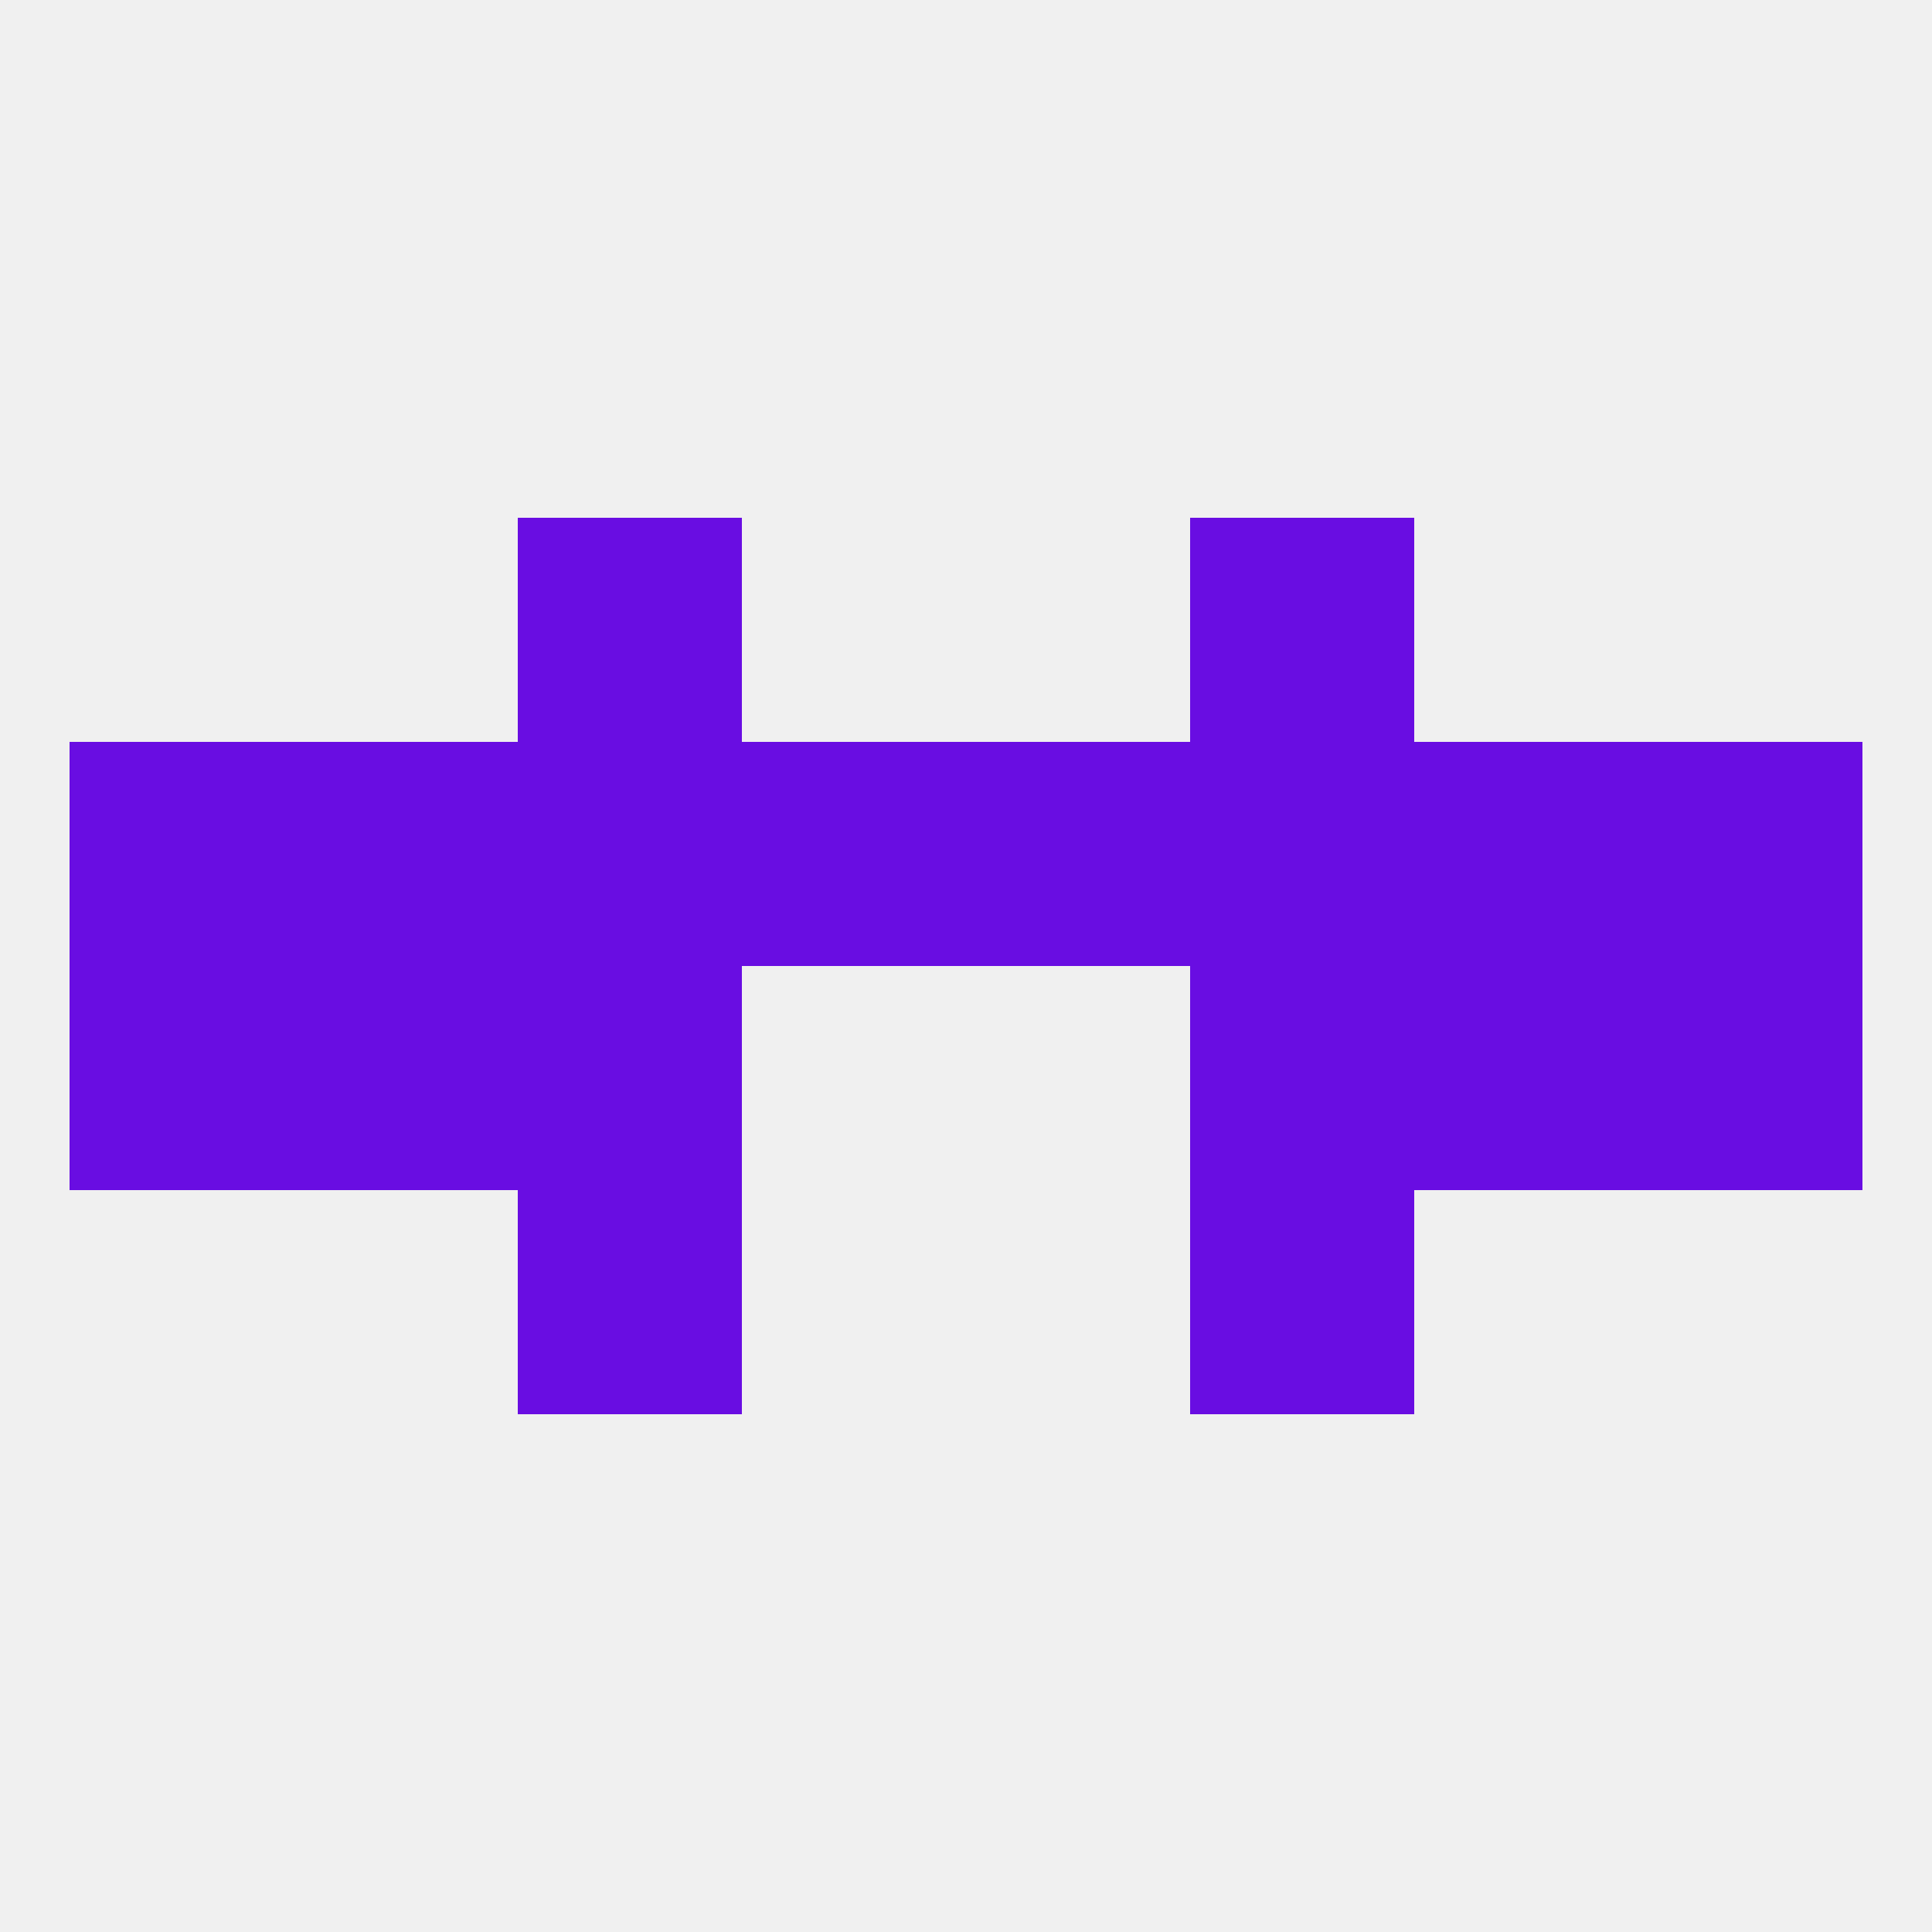 
<!--   <?xml version="1.0"?> -->
<svg version="1.1" baseprofile="full" xmlns="http://www.w3.org/2000/svg" xmlns:xlink="http://www.w3.org/1999/xlink" xmlns:ev="http://www.w3.org/2001/xml-events" width="250" height="250" viewBox="0 0 250 250" >
	<rect width="100%" height="100%" fill="rgba(240,240,240,255)"/>

	<rect x="183" y="125" width="29" height="29" fill="rgba(105,13,226,255)"/>
	<rect x="67" y="125" width="29" height="29" fill="rgba(105,13,226,255)"/>
	<rect x="154" y="125" width="29" height="29" fill="rgba(105,13,226,255)"/>
	<rect x="9" y="125" width="29" height="29" fill="rgba(105,13,226,255)"/>
	<rect x="212" y="125" width="29" height="29" fill="rgba(105,13,226,255)"/>
	<rect x="38" y="125" width="29" height="29" fill="rgba(105,13,226,255)"/>
	<rect x="9" y="96" width="29" height="29" fill="rgba(105,13,226,255)"/>
	<rect x="212" y="96" width="29" height="29" fill="rgba(105,13,226,255)"/>
	<rect x="67" y="96" width="29" height="29" fill="rgba(105,13,226,255)"/>
	<rect x="96" y="96" width="29" height="29" fill="rgba(105,13,226,255)"/>
	<rect x="154" y="96" width="29" height="29" fill="rgba(105,13,226,255)"/>
	<rect x="125" y="96" width="29" height="29" fill="rgba(105,13,226,255)"/>
	<rect x="38" y="96" width="29" height="29" fill="rgba(105,13,226,255)"/>
	<rect x="183" y="96" width="29" height="29" fill="rgba(105,13,226,255)"/>
	<rect x="67" y="67" width="29" height="29" fill="rgba(105,13,226,255)"/>
	<rect x="154" y="67" width="29" height="29" fill="rgba(105,13,226,255)"/>
	<rect x="67" y="154" width="29" height="29" fill="rgba(105,13,226,255)"/>
	<rect x="154" y="154" width="29" height="29" fill="rgba(105,13,226,255)"/>
</svg>